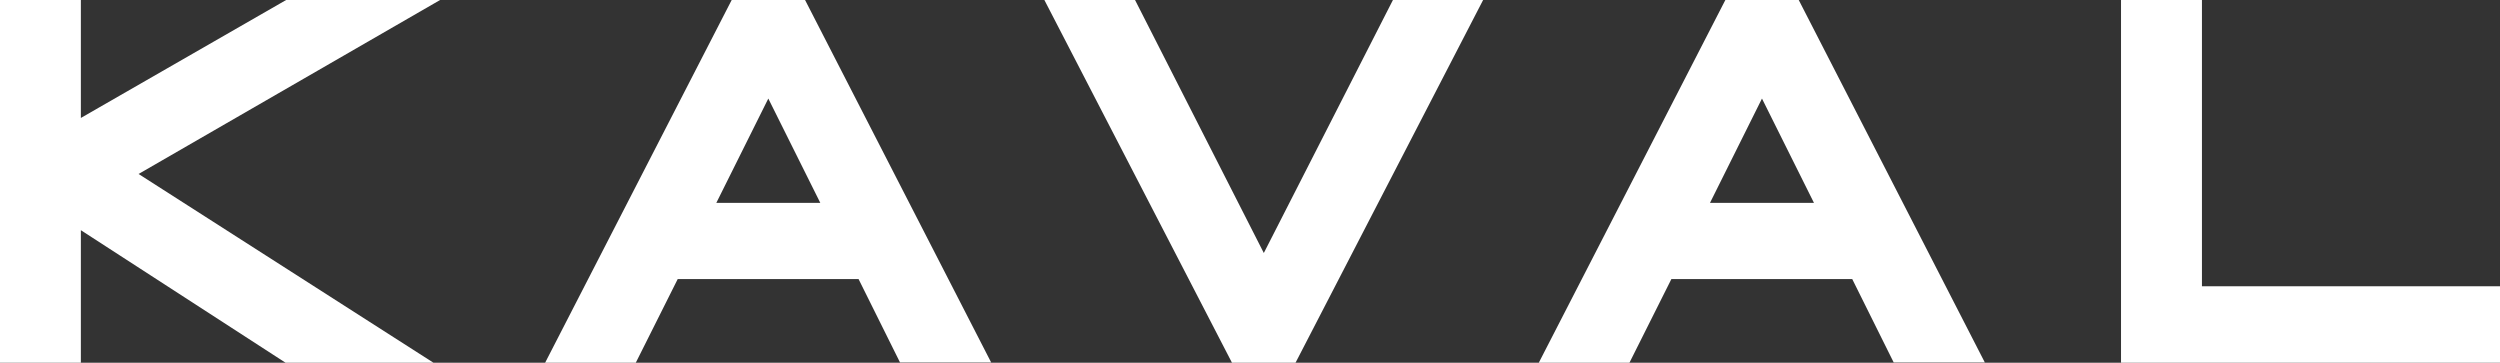 <svg xmlns="http://www.w3.org/2000/svg" viewBox="0 0 367.3 53.29"><rect x="0" y="0" width="367.3" height="53.29" fill="#333333" stroke="none"/><defs><style>.cls-1{fill:#fff;}</style></defs><title>logo-white</title><g id="Layer_2" data-name="Layer 2"><g id="Layer_1-2" data-name="Layer 1"><polygon class="cls-1" points="42.04 0 11.88 17.33 11.88 0 0 0 0 53.29 11.88 53.29 11.88 33.82 41.95 53.29 63.68 53.29 20.36 25.56 64.66 0 42.04 0"/><path class="cls-1" d="M107.5,0,80.09,53.29H93.41L99.57,41h26.57l6.09,12.25h13.39L118.28,0Zm-2.26,29.81,7.64-15.33,7.64,15.33Z"/><polygon class="cls-1" points="185.68 37.17 166.76 0 153.44 0 181 53.29 190.34 53.29 217.9 0 204.65 0 185.68 37.17"/><path class="cls-1" d="M253.49,0,226.08,53.29H239.4L245.56,41h26.57l6.09,12.25h13.39L264.27,0Zm-2.26,29.81,7.64-15.33,7.64,15.33Z"/><polygon class="cls-1" points="323.51 42.06 323.51 0 311.62 0 311.62 53.29 367.3 53.29 367.3 42.06 323.51 42.06"/></g></g></svg>